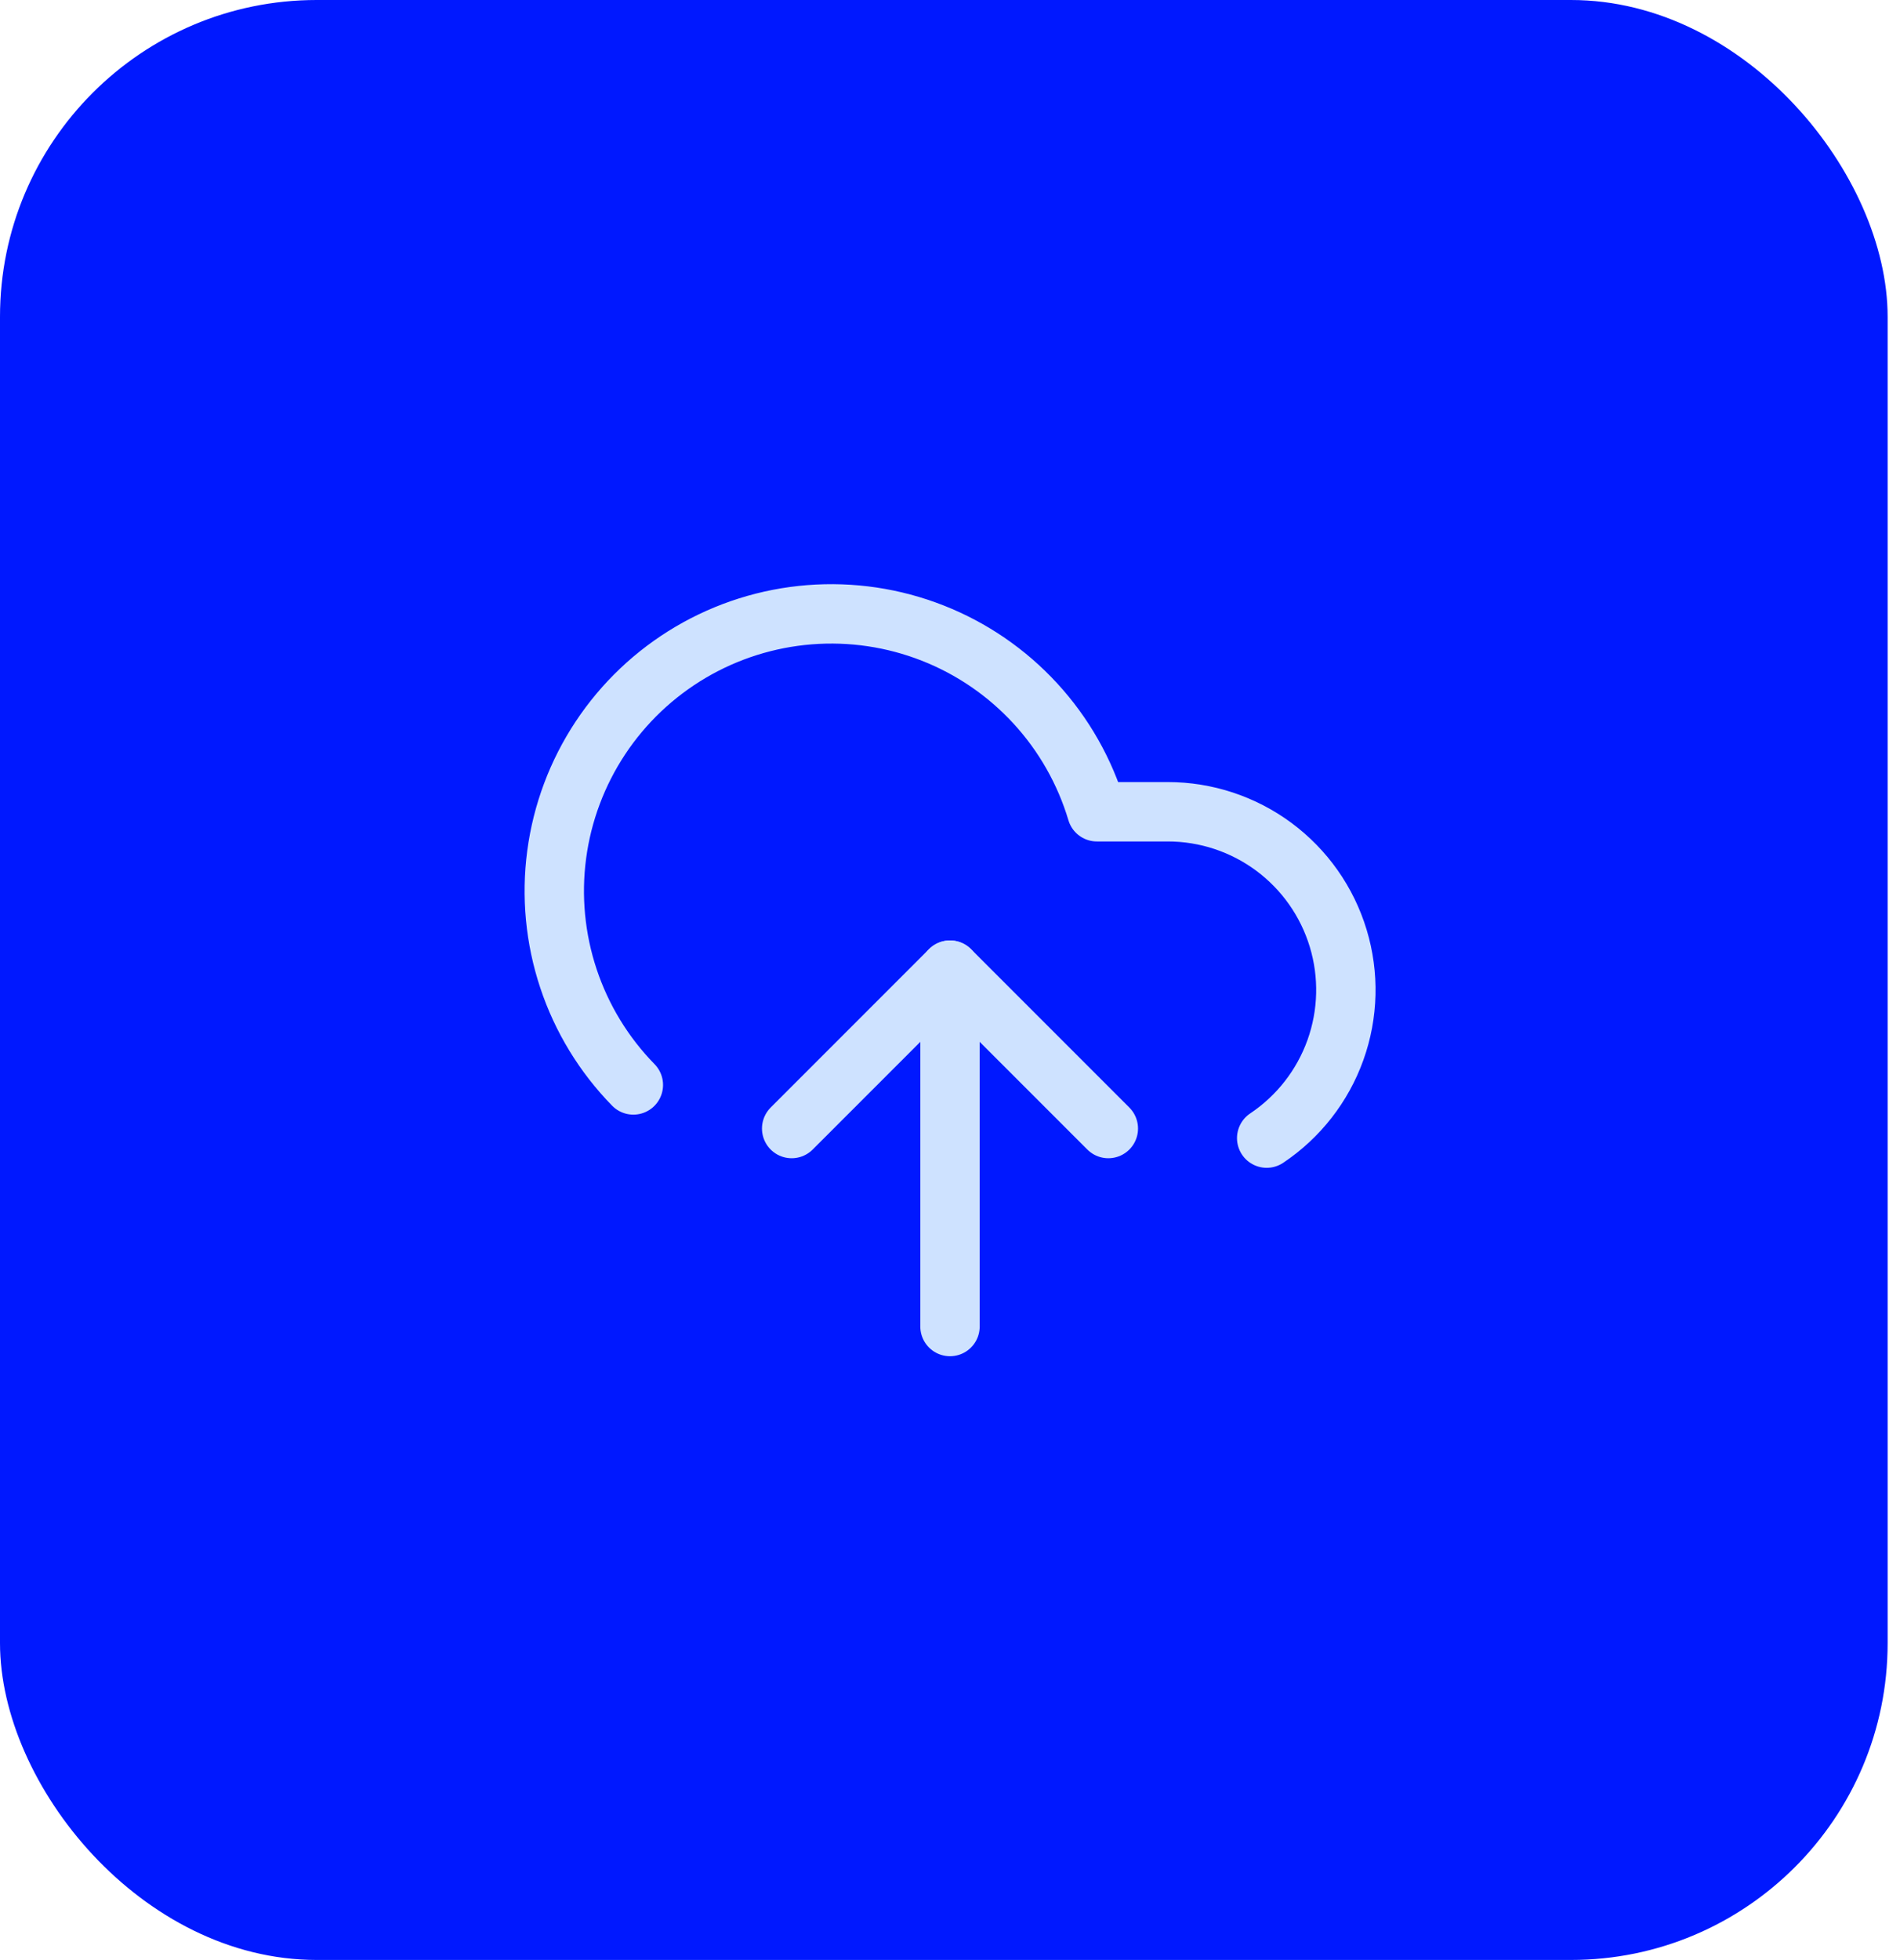 <svg xmlns="http://www.w3.org/2000/svg" width="96" height="99" viewBox="0 0 96 99" fill="none"><rect width="95.375" height="98.993" rx="16" fill="#0018FF"></rect><path d="M32.001 54.798C30.515 53.28 29.394 51.444 28.723 49.428C28.052 47.412 27.848 45.27 28.127 43.165C28.407 41.059 29.162 39.044 30.335 37.273C31.508 35.502 33.069 34.022 34.899 32.943C36.73 31.865 38.781 31.217 40.899 31.049C43.017 30.881 45.145 31.197 47.122 31.974C49.1 32.75 50.874 33.966 52.312 35.53C53.75 37.094 54.813 38.965 55.421 41H59.001C60.932 41 62.812 41.621 64.363 42.771C65.914 43.921 67.054 45.54 67.614 47.388C68.175 49.236 68.126 51.215 67.475 53.033C66.825 54.851 65.606 56.411 64.001 57.484" stroke="#CEE2FF" stroke-width="3" stroke-linecap="round" stroke-linejoin="round"></path><path d="M48 49V67" stroke="#CEE2FF" stroke-width="3" stroke-linecap="round" stroke-linejoin="round"></path><path d="M56 57L48 49L40 57" stroke="#CEE2FF" stroke-width="3" stroke-linecap="round" stroke-linejoin="round"></path></svg>